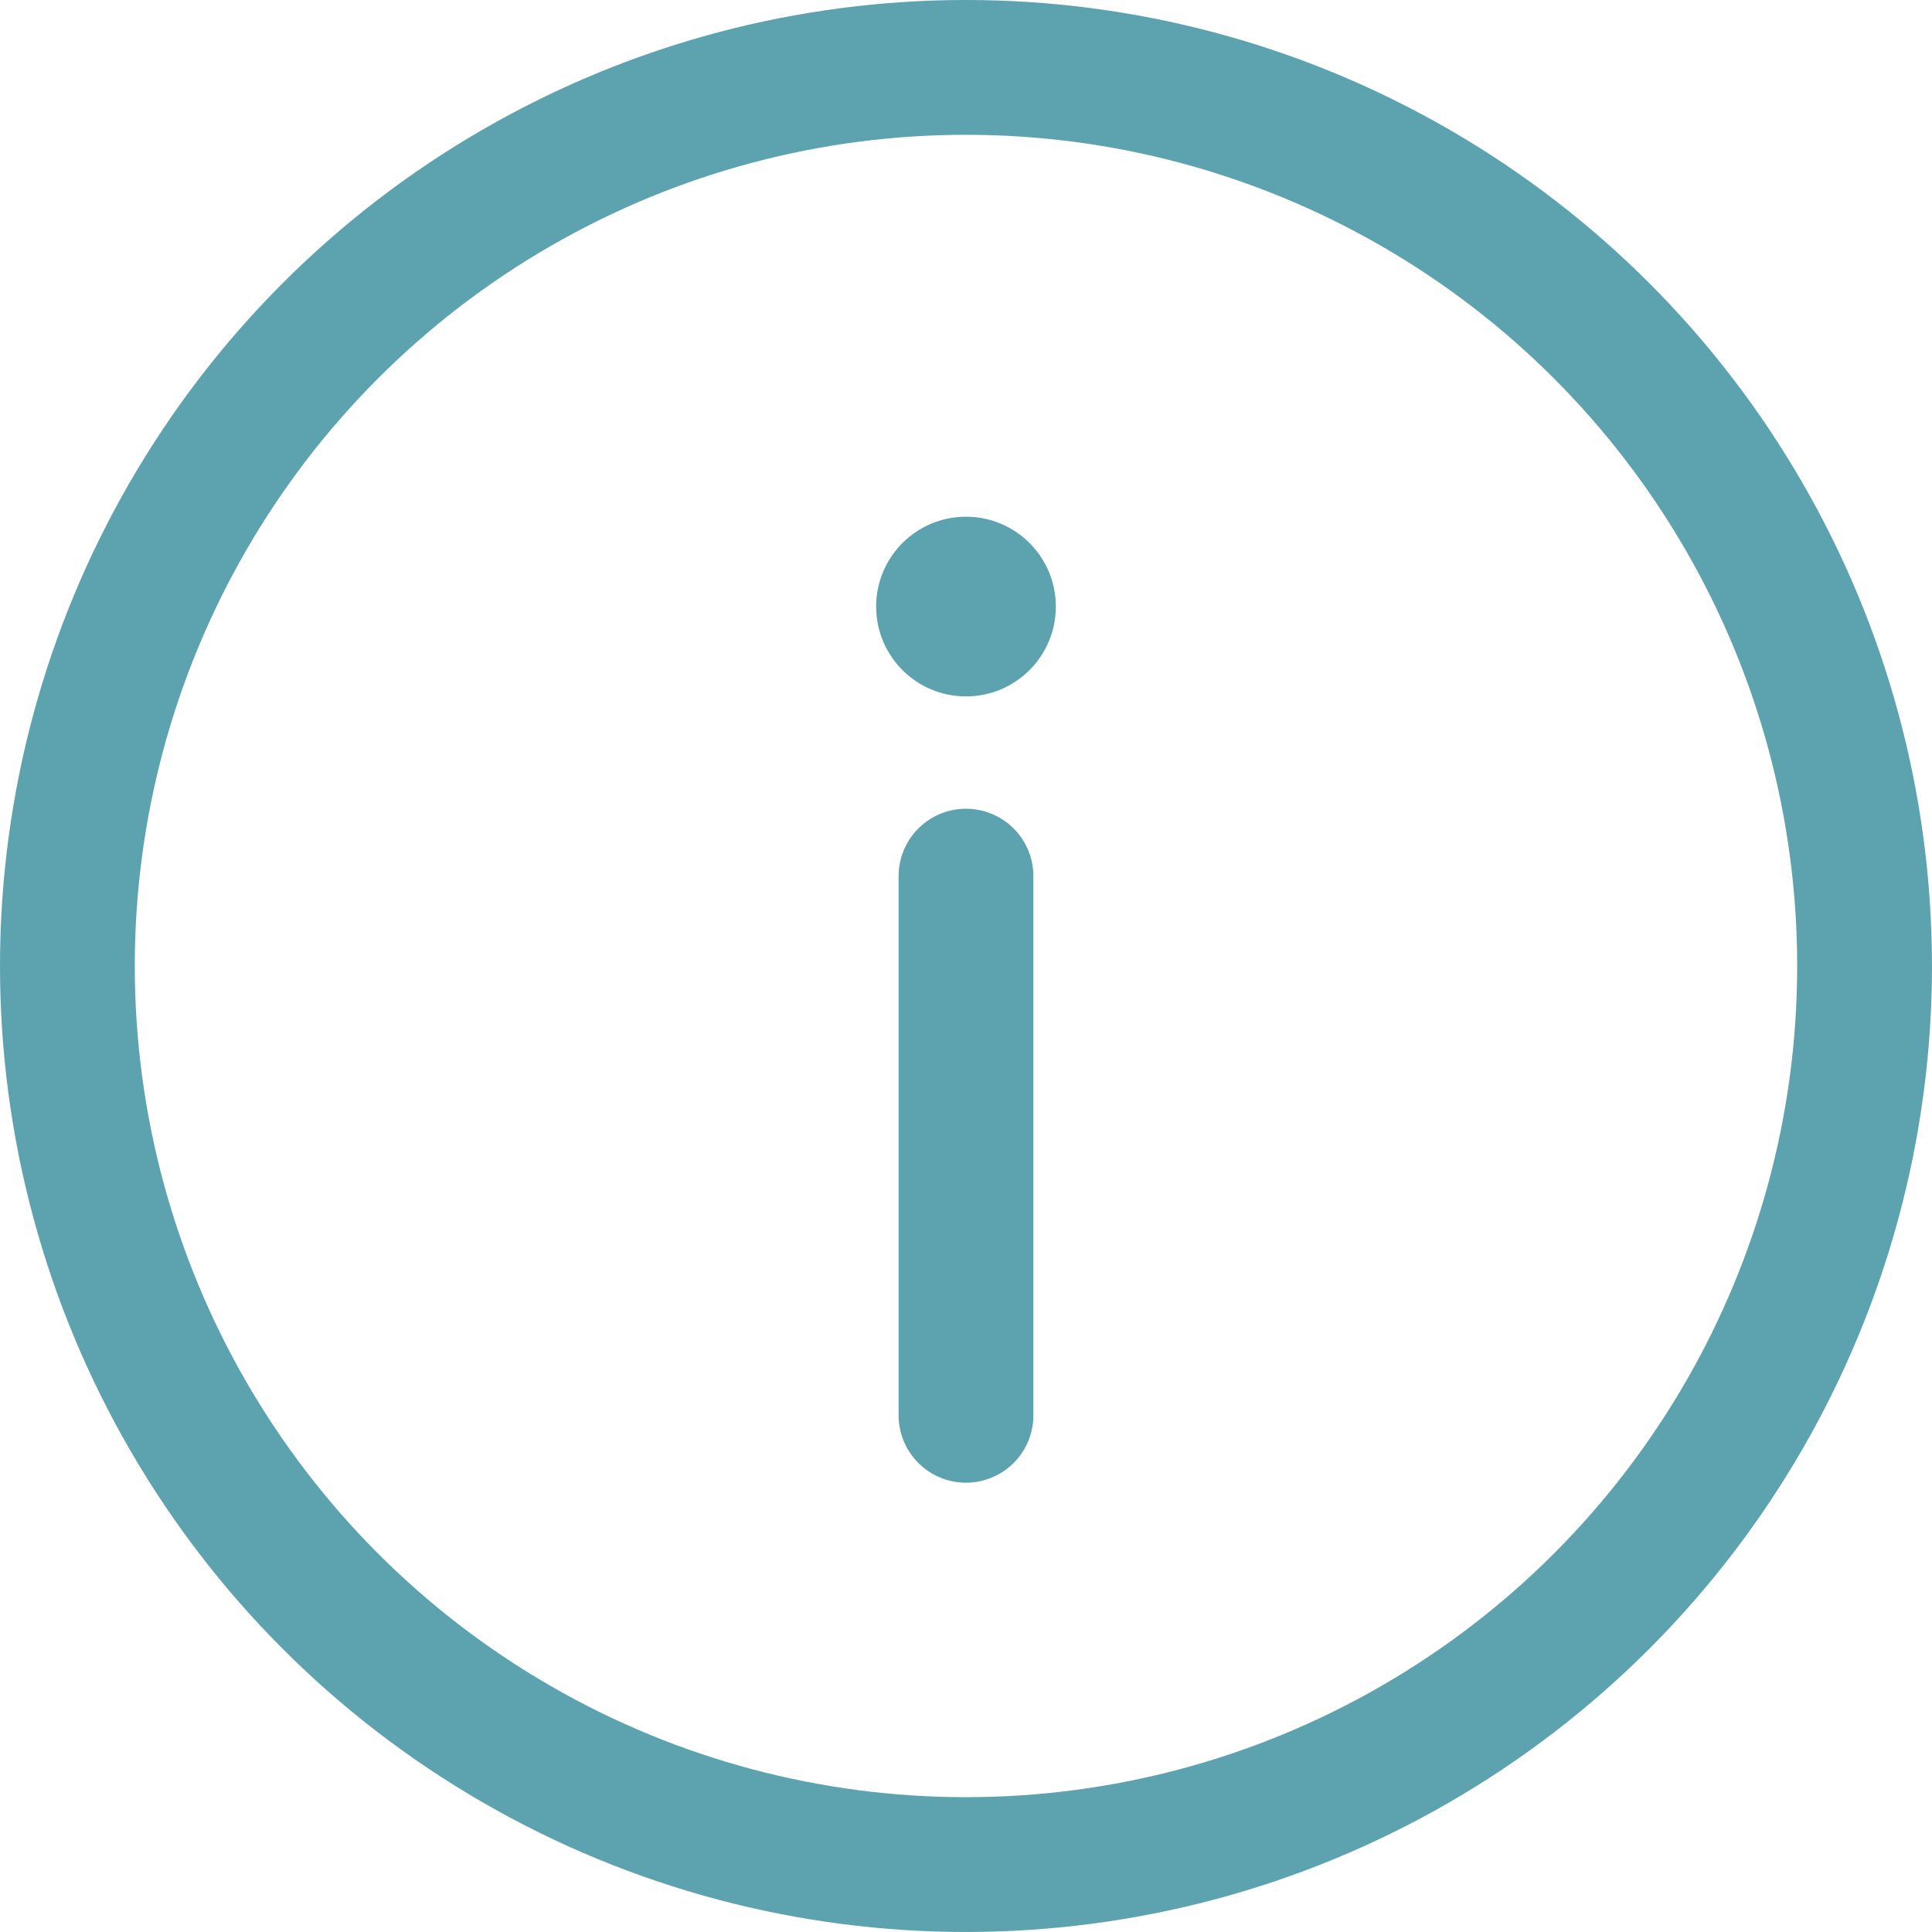 <?xml version="1.0" encoding="UTF-8"?><svg id="Livello_2" xmlns="http://www.w3.org/2000/svg" viewBox="0 0 716.67 716.67"><defs><style>.cls-1{stroke-linecap:round;}.cls-1,.cls-2{fill:none;stroke:#5ca2af;stroke-miterlimit:133.33;stroke-width:50px;}.cls-3{fill:#5ca2af;}</style></defs><g id="Livello_1-2"><circle class="cls-2" cx="358.33" cy="358.33" r="333.33"/><path class="cls-1" d="M358.33,525v-200"/><circle class="cls-3" cx="358.33" cy="225" r="33.33"/></g></svg>